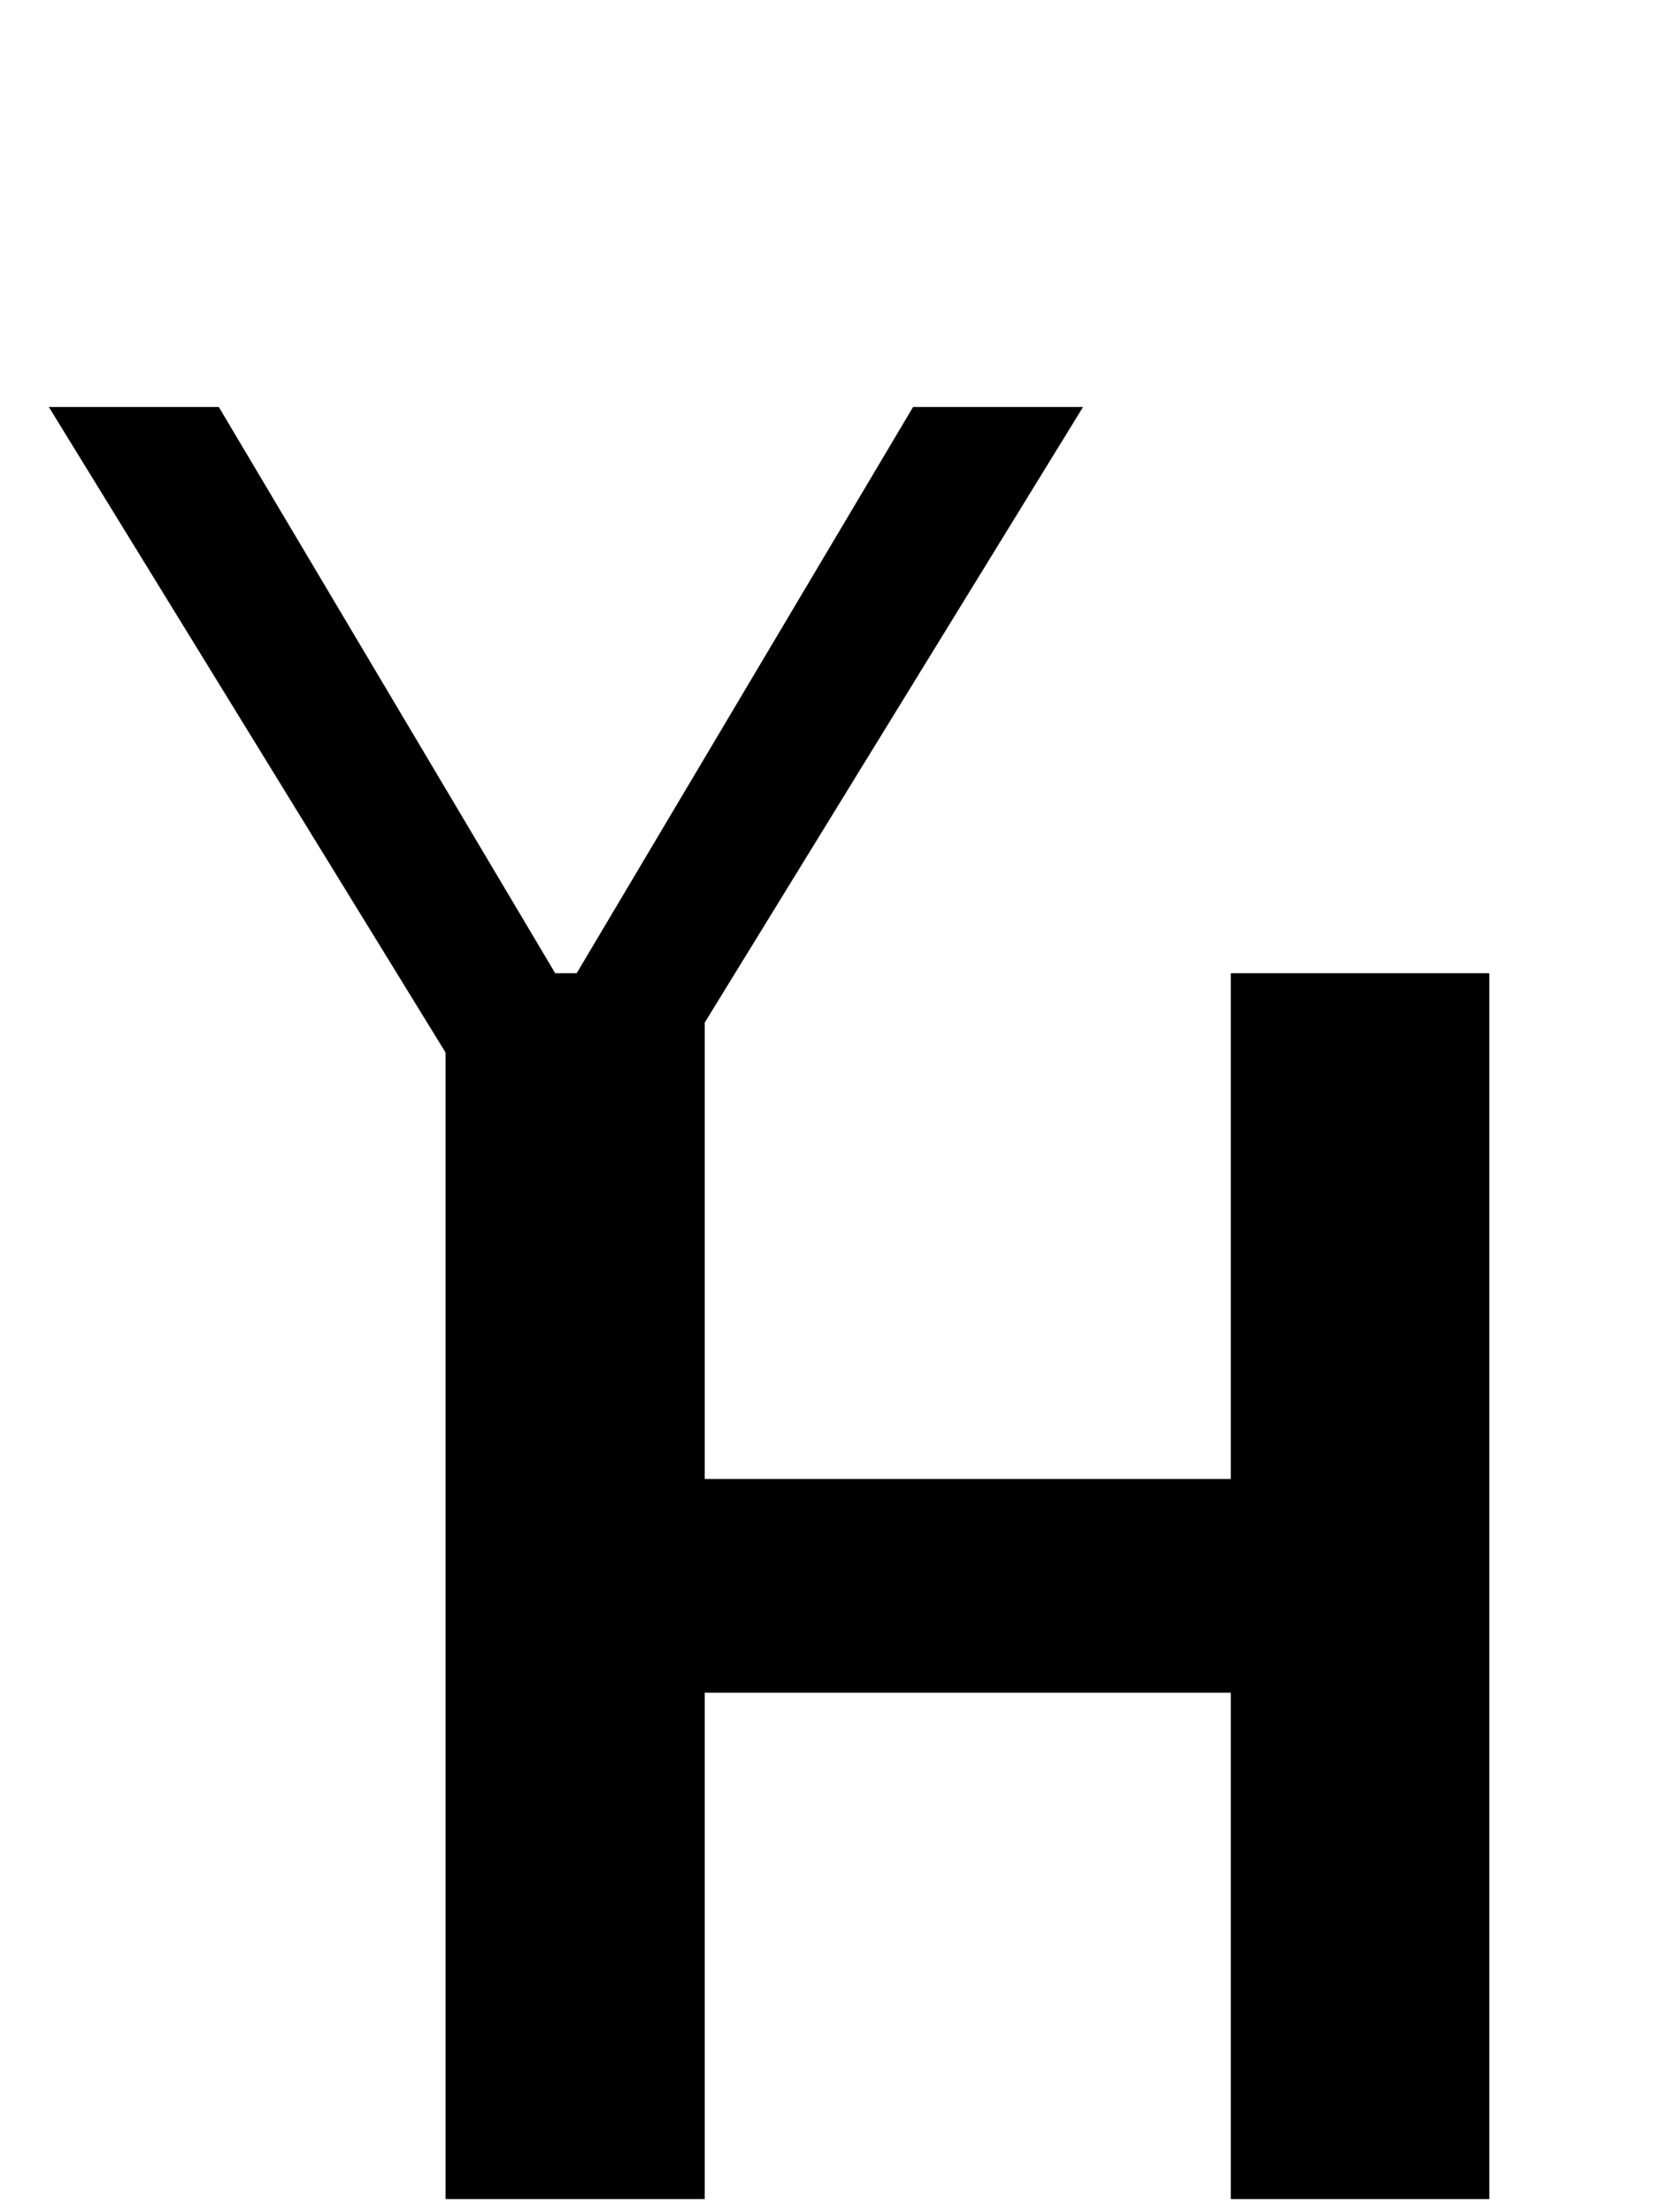 <svg width="126" height="168" viewBox="0 0 126 168" fill="none" xmlns="http://www.w3.org/2000/svg">
<path d="M3.71 30.909H16.619L42.438 74.364H43.528L69.347 30.909H82.256L48.619 85.636V124H37.347V85.636L3.71 30.909Z" fill="black"/>
<path d="M33.841 167V73.909H53.523V112.318H93.477V73.909H113.114V167H93.477V128.545H53.523V167H33.841Z" fill="black"/>
</svg>
